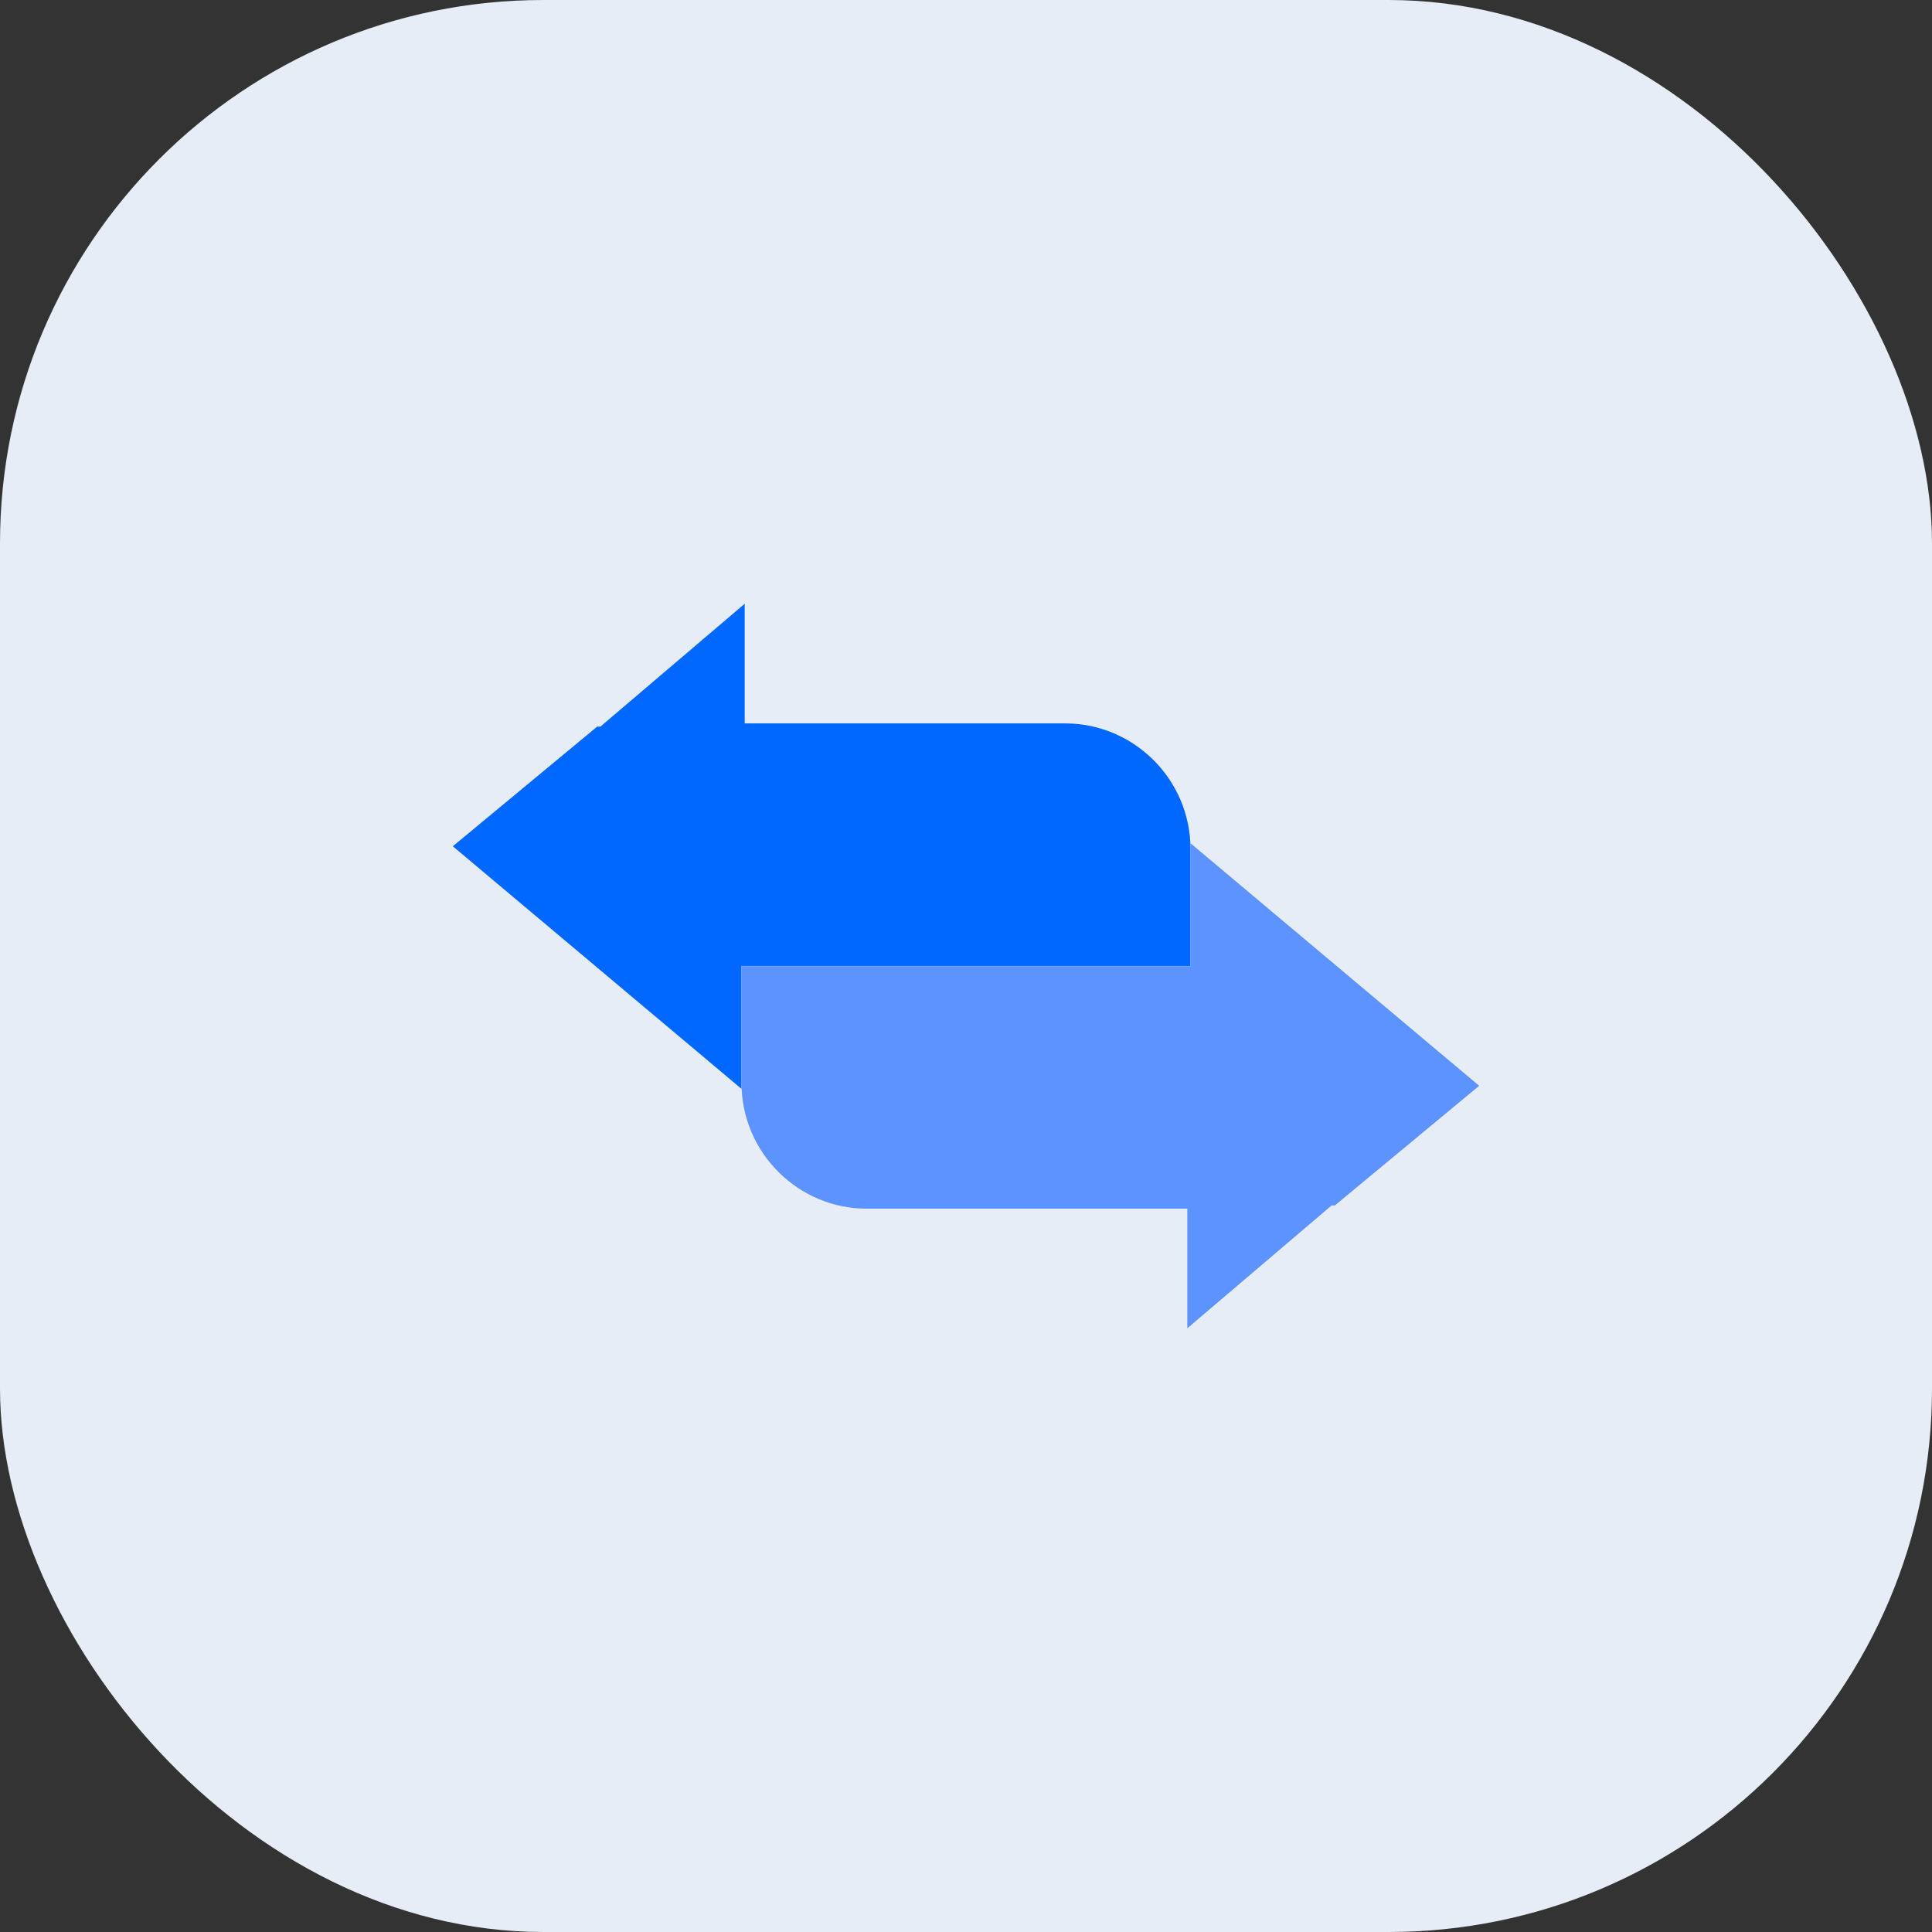 <svg width="64" height="64" viewBox="0 0 64 64" fill="none" xmlns="http://www.w3.org/2000/svg">
<rect x="0" y="0" width="64" height="64" fill="#333333" stroke="none"/>
<rect width="64" height="64" rx="18" fill="#E6EDF7"/>
<path d="M24.669 20L19.887 24.071H19.781L15 28.034L24.562 36.069V31.998H39.438V28.142C39.438 25.785 37.525 23.964 35.294 23.964H24.669V20Z" fill="#0068FF"/>
<path d="M39.331 44.002L44.112 39.932H44.219L49 35.968L39.438 27.934V32.004H24.562V35.861C24.562 38.218 26.475 40.039 28.706 40.039H39.331V44.002Z" fill="#5D93FF"/>
</svg>
